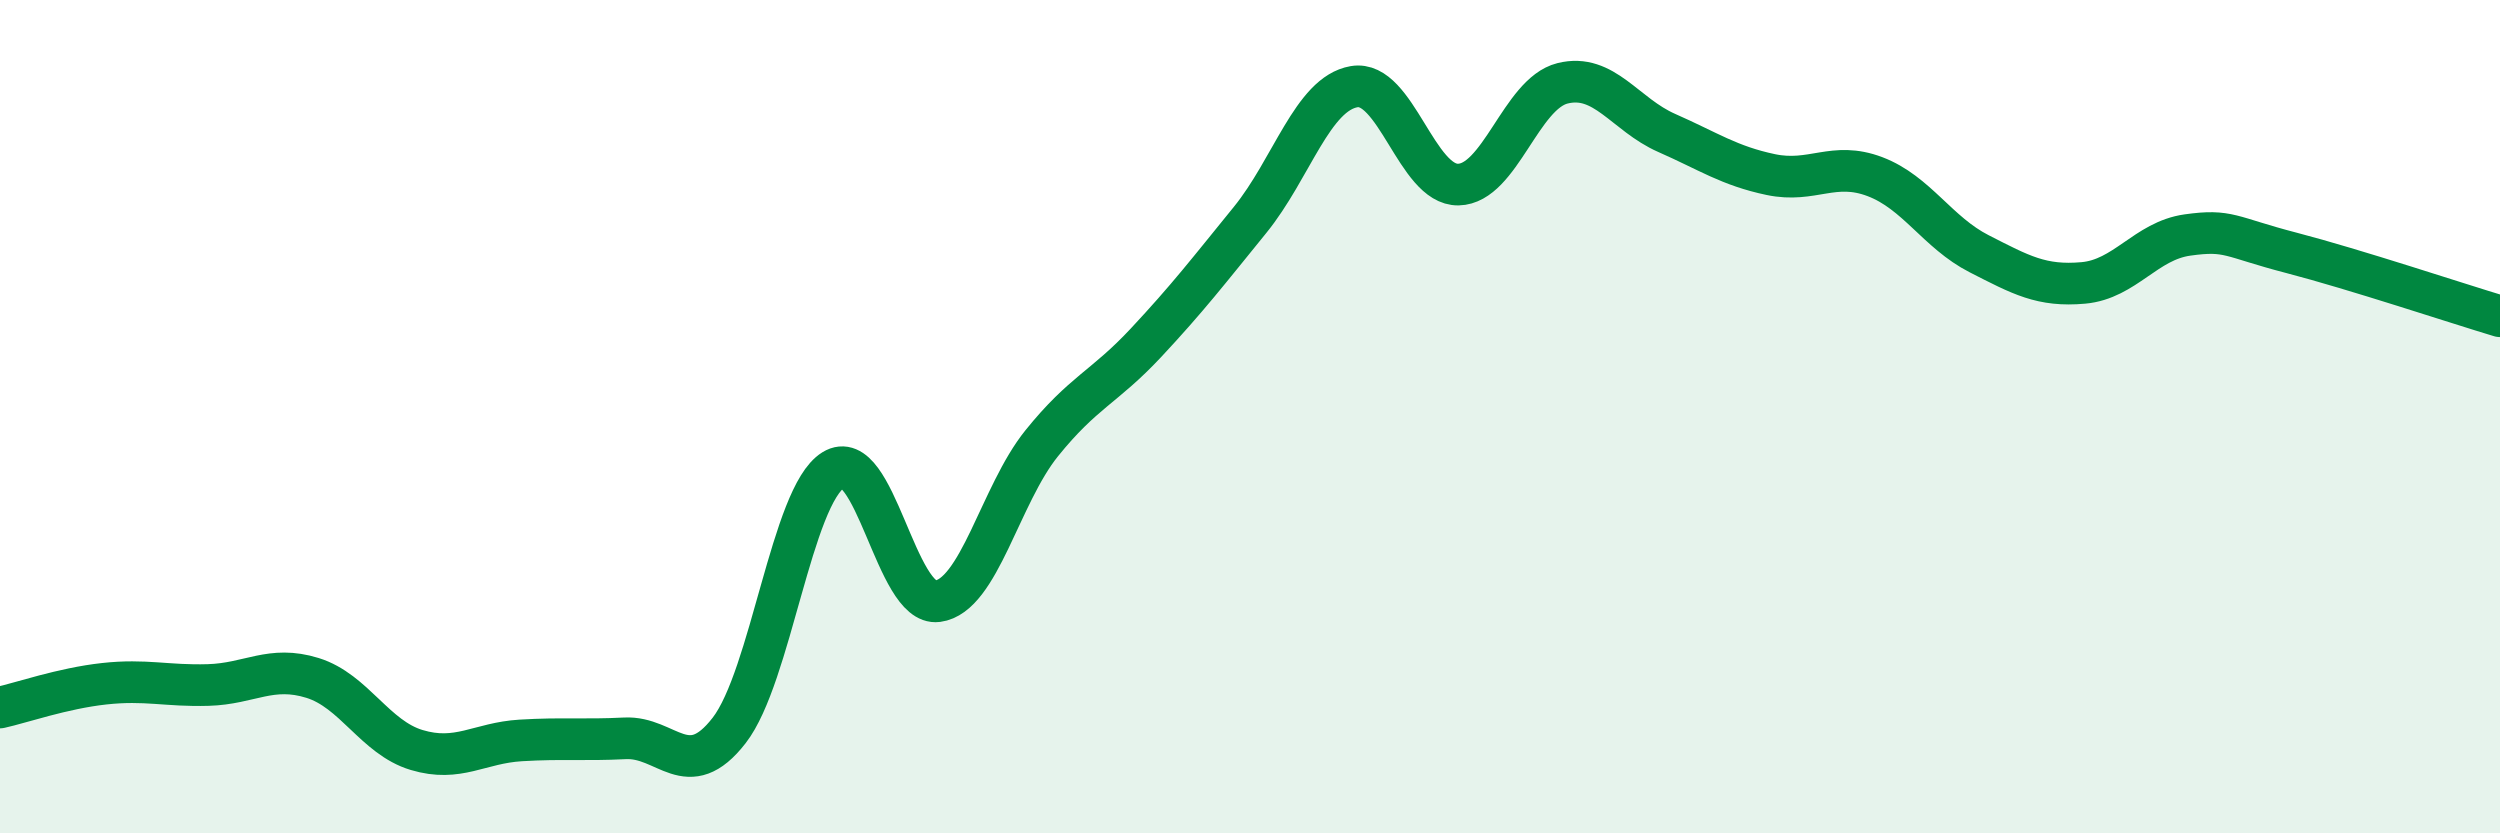 
    <svg width="60" height="20" viewBox="0 0 60 20" xmlns="http://www.w3.org/2000/svg">
      <path
        d="M 0,16.98 C 0.5,16.87 1.5,16.52 2.5,16.41 C 3.5,16.3 4,16.47 5,16.44 C 6,16.41 6.5,15.96 7.5,16.27 C 8.5,16.58 9,17.7 10,18 C 11,18.3 11.5,17.83 12.5,17.77 C 13.5,17.71 14,17.77 15,17.72 C 16,17.67 16.5,18.82 17.5,17.53 C 18.5,16.24 19,11.9 20,11.28 C 21,10.66 21.5,14.56 22.5,14.43 C 23.5,14.3 24,11.88 25,10.64 C 26,9.4 26.5,9.3 27.5,8.23 C 28.5,7.16 29,6.51 30,5.28 C 31,4.05 31.5,2.25 32.5,2.08 C 33.5,1.91 34,4.45 35,4.43 C 36,4.41 36.5,2.25 37.5,2 C 38.5,1.75 39,2.75 40,3.19 C 41,3.63 41.5,3.98 42.5,4.19 C 43.5,4.4 44,3.86 45,4.24 C 46,4.62 46.5,5.58 47.5,6.09 C 48.5,6.6 49,6.88 50,6.79 C 51,6.7 51.5,5.78 52.5,5.64 C 53.5,5.5 53.5,5.68 55,6.07 C 56.5,6.46 59,7.29 60,7.59L60 20L0 20Z"
        fill="#008740"
        opacity="0.1"
        stroke-linecap="round"
        stroke-linejoin="round"
      />
      <path
        d="M 0,16.98 C 0.5,16.87 1.5,16.52 2.5,16.41 C 3.5,16.3 4,16.47 5,16.44 C 6,16.41 6.5,15.96 7.5,16.27 C 8.5,16.58 9,17.7 10,18 C 11,18.3 11.5,17.83 12.5,17.77 C 13.5,17.71 14,17.77 15,17.72 C 16,17.67 16.5,18.82 17.5,17.53 C 18.5,16.24 19,11.9 20,11.28 C 21,10.66 21.5,14.56 22.5,14.43 C 23.5,14.3 24,11.88 25,10.64 C 26,9.4 26.5,9.3 27.5,8.23 C 28.5,7.16 29,6.51 30,5.28 C 31,4.05 31.5,2.25 32.5,2.08 C 33.5,1.91 34,4.45 35,4.43 C 36,4.41 36.5,2.25 37.5,2 C 38.5,1.75 39,2.75 40,3.19 C 41,3.63 41.5,3.98 42.5,4.19 C 43.5,4.4 44,3.86 45,4.24 C 46,4.62 46.5,5.58 47.5,6.09 C 48.5,6.6 49,6.88 50,6.79 C 51,6.7 51.5,5.78 52.5,5.64 C 53.5,5.5 53.5,5.68 55,6.07 C 56.5,6.46 59,7.29 60,7.59"
        stroke="#008740"
        stroke-width="1"
        fill="none"
        stroke-linecap="round"
        stroke-linejoin="round"
      />
    </svg>
  